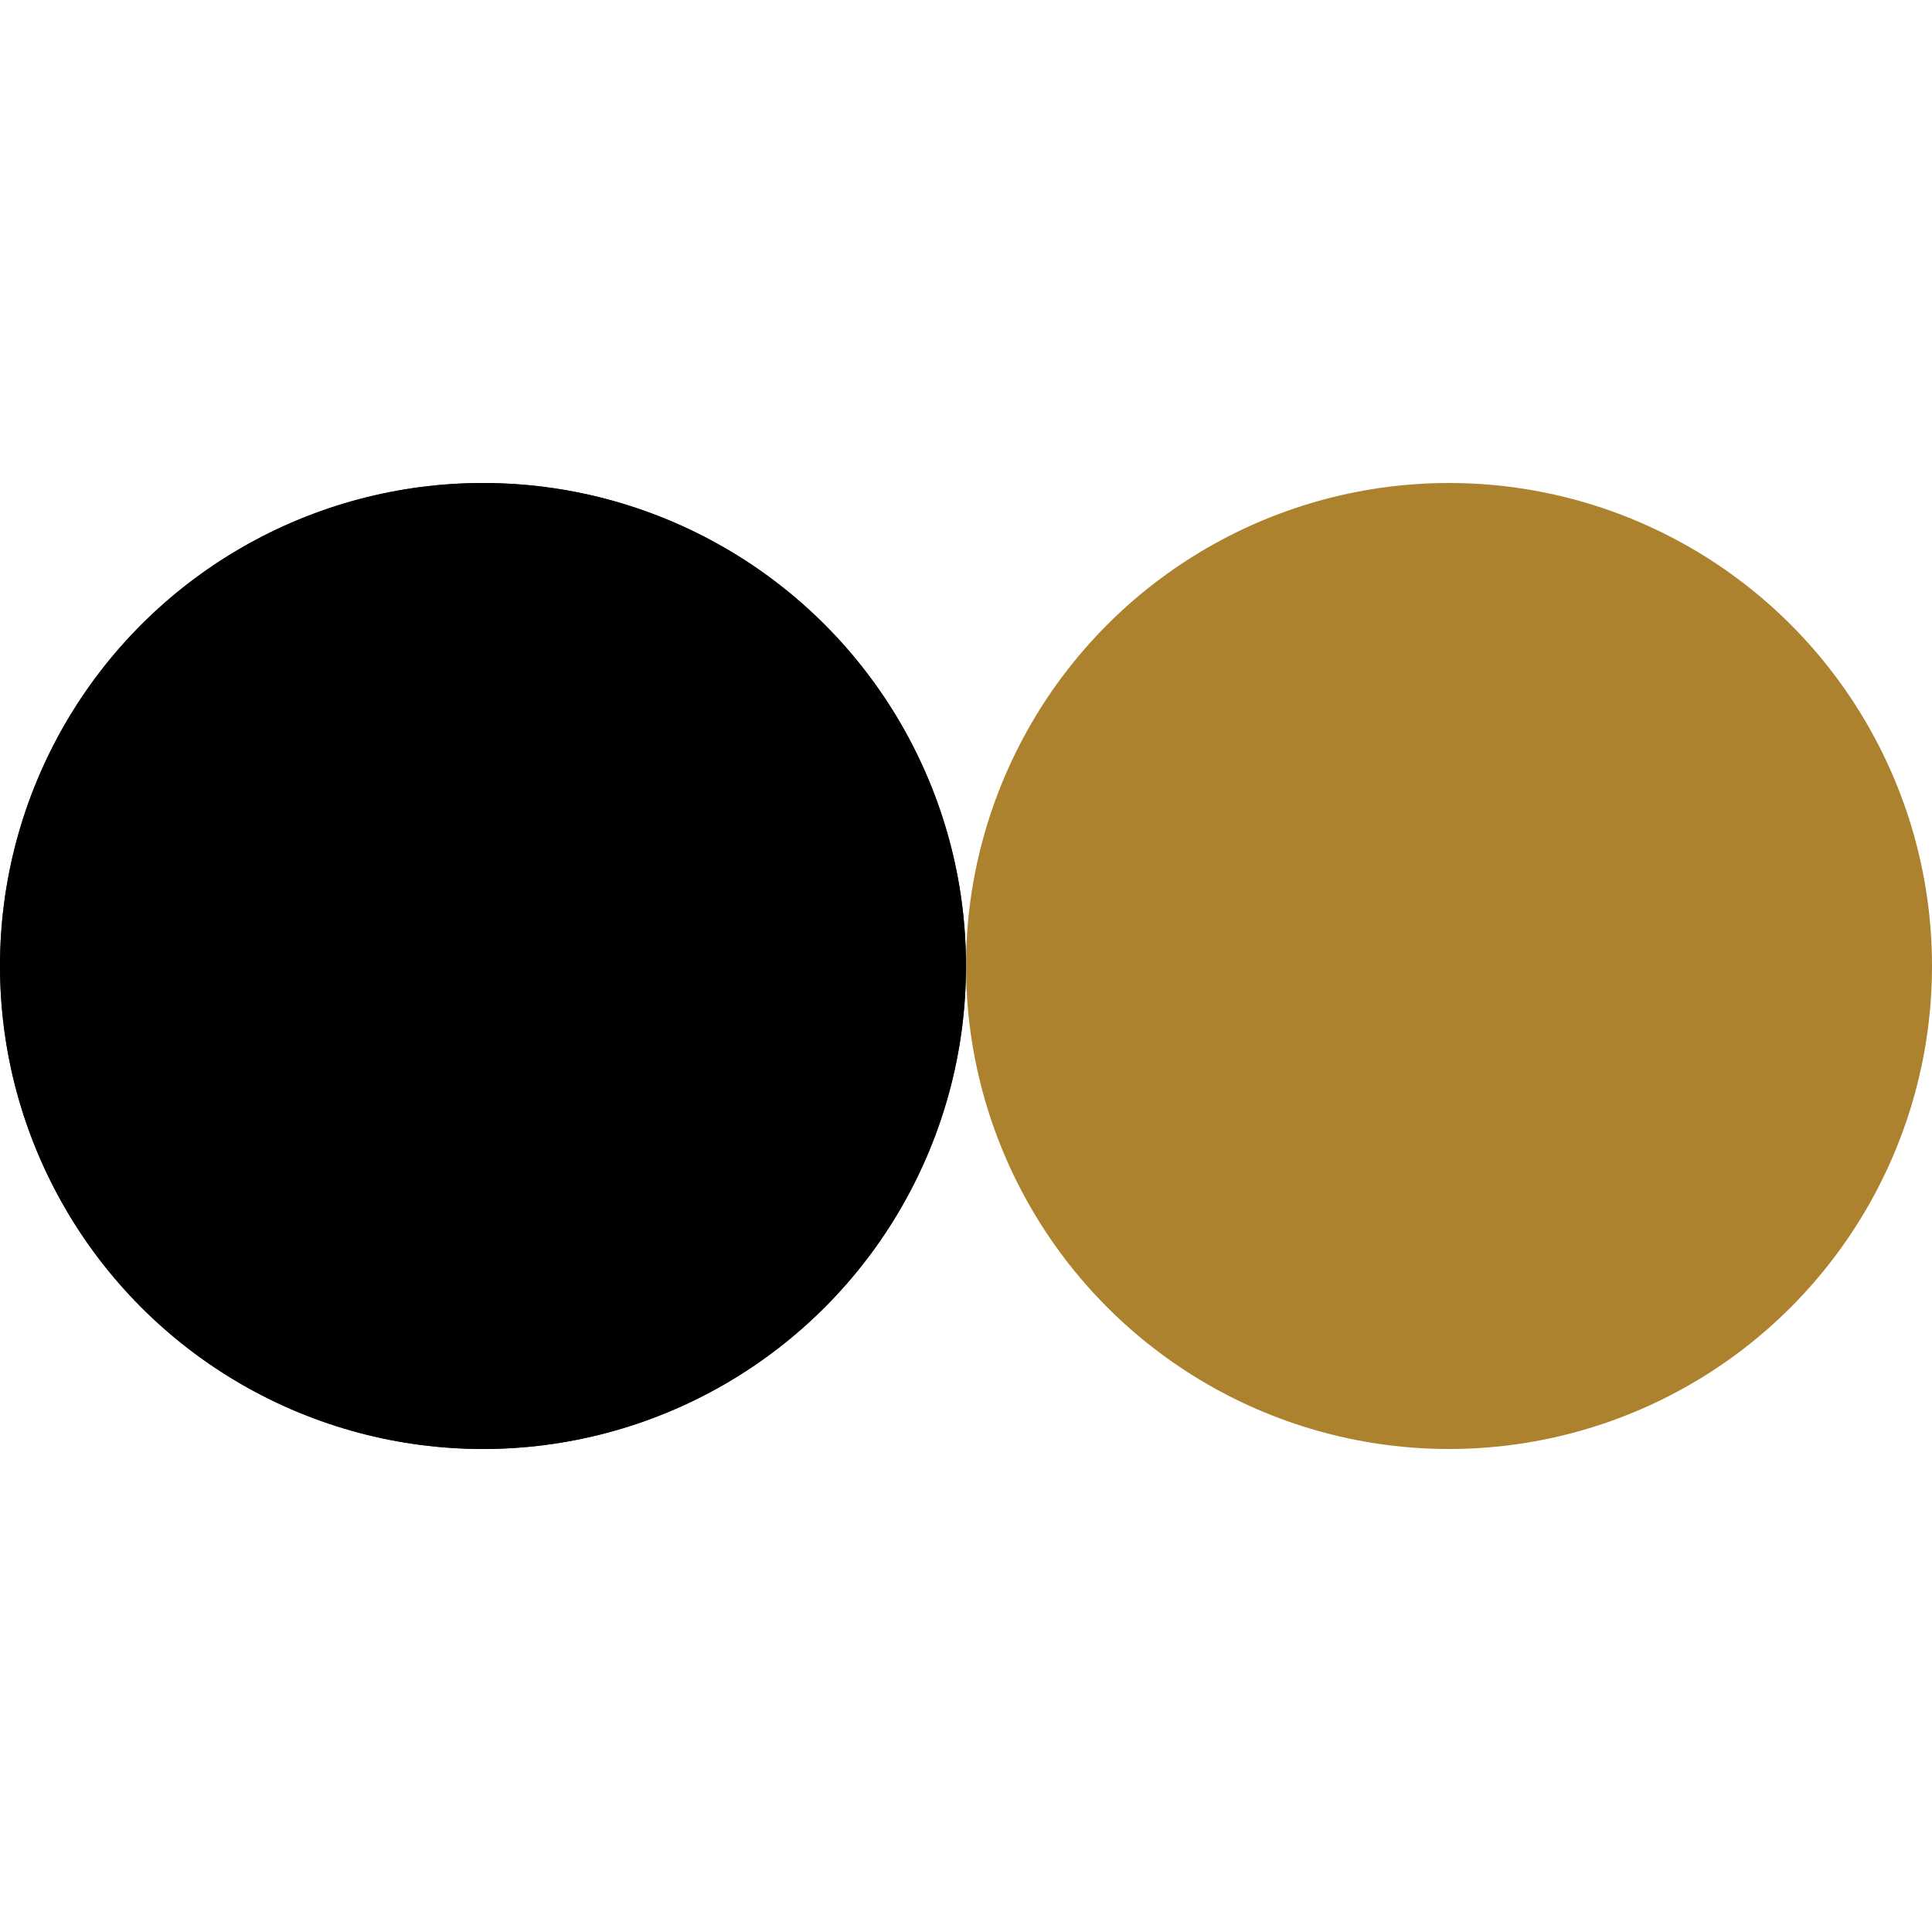 <?xml version="1.0" encoding="utf-8"?>
<!-- Generator: Adobe Illustrator 23.0.1, SVG Export Plug-In . SVG Version: 6.00 Build 0)  -->
<svg version="1.1" id="Layer_1" xmlns="http://www.w3.org/2000/svg" xmlns:xlink="http://www.w3.org/1999/xlink" x="0px" y="0px"
	 viewBox="0 0 98 98" style="enable-background:new 0 0 98 98;" xml:space="preserve">
<style type="text/css">
	.st0{fill:none;}
	.st1{fill:#2E2E2E;}
	.st2{fill:#AC822E;}
</style>
<rect class="st0" width="98" height="98"/>
<circle class="st1" cx="24.5" cy="49" r="24.5">
<animate  accumulate="none" additive="replace" attributeName="cx" calcMode="linear" dur="1.5s" fill="remove" keyTimes="0;0.5;1" repeatCount="indefinite" restart="always" values="25;75;25">
	</animate>
</circle>
<circle class="st2" cx="73.5" cy="49" r="24.5">
<animate  accumulate="none" additive="replace" attributeName="cx" calcMode="linear" dur="1.5s" fill="remove" keyTimes="0;0.5;1" repeatCount="indefinite" restart="always" values="75;25;75">
	</animate>
</circle>
<circle cx="24.5" cy="49" r="24.5">
<animate  accumulate="none" additive="replace" attributeName="cx" calcMode="linear" dur="1.5s" fill="remove" keyTimes="0;0.5;1" repeatCount="indefinite" restart="always" values="25;75;25">
	</animate>
<animate  accumulate="none" additive="replace" attributeName="opacity" calcMode="linear" dur="1.5s" fill="remove" keyTimes="0;0.499;0.5;1" repeatCount="indefinite" restart="always" values="1;1;0;0">
	</animate>
</circle>
</svg>
